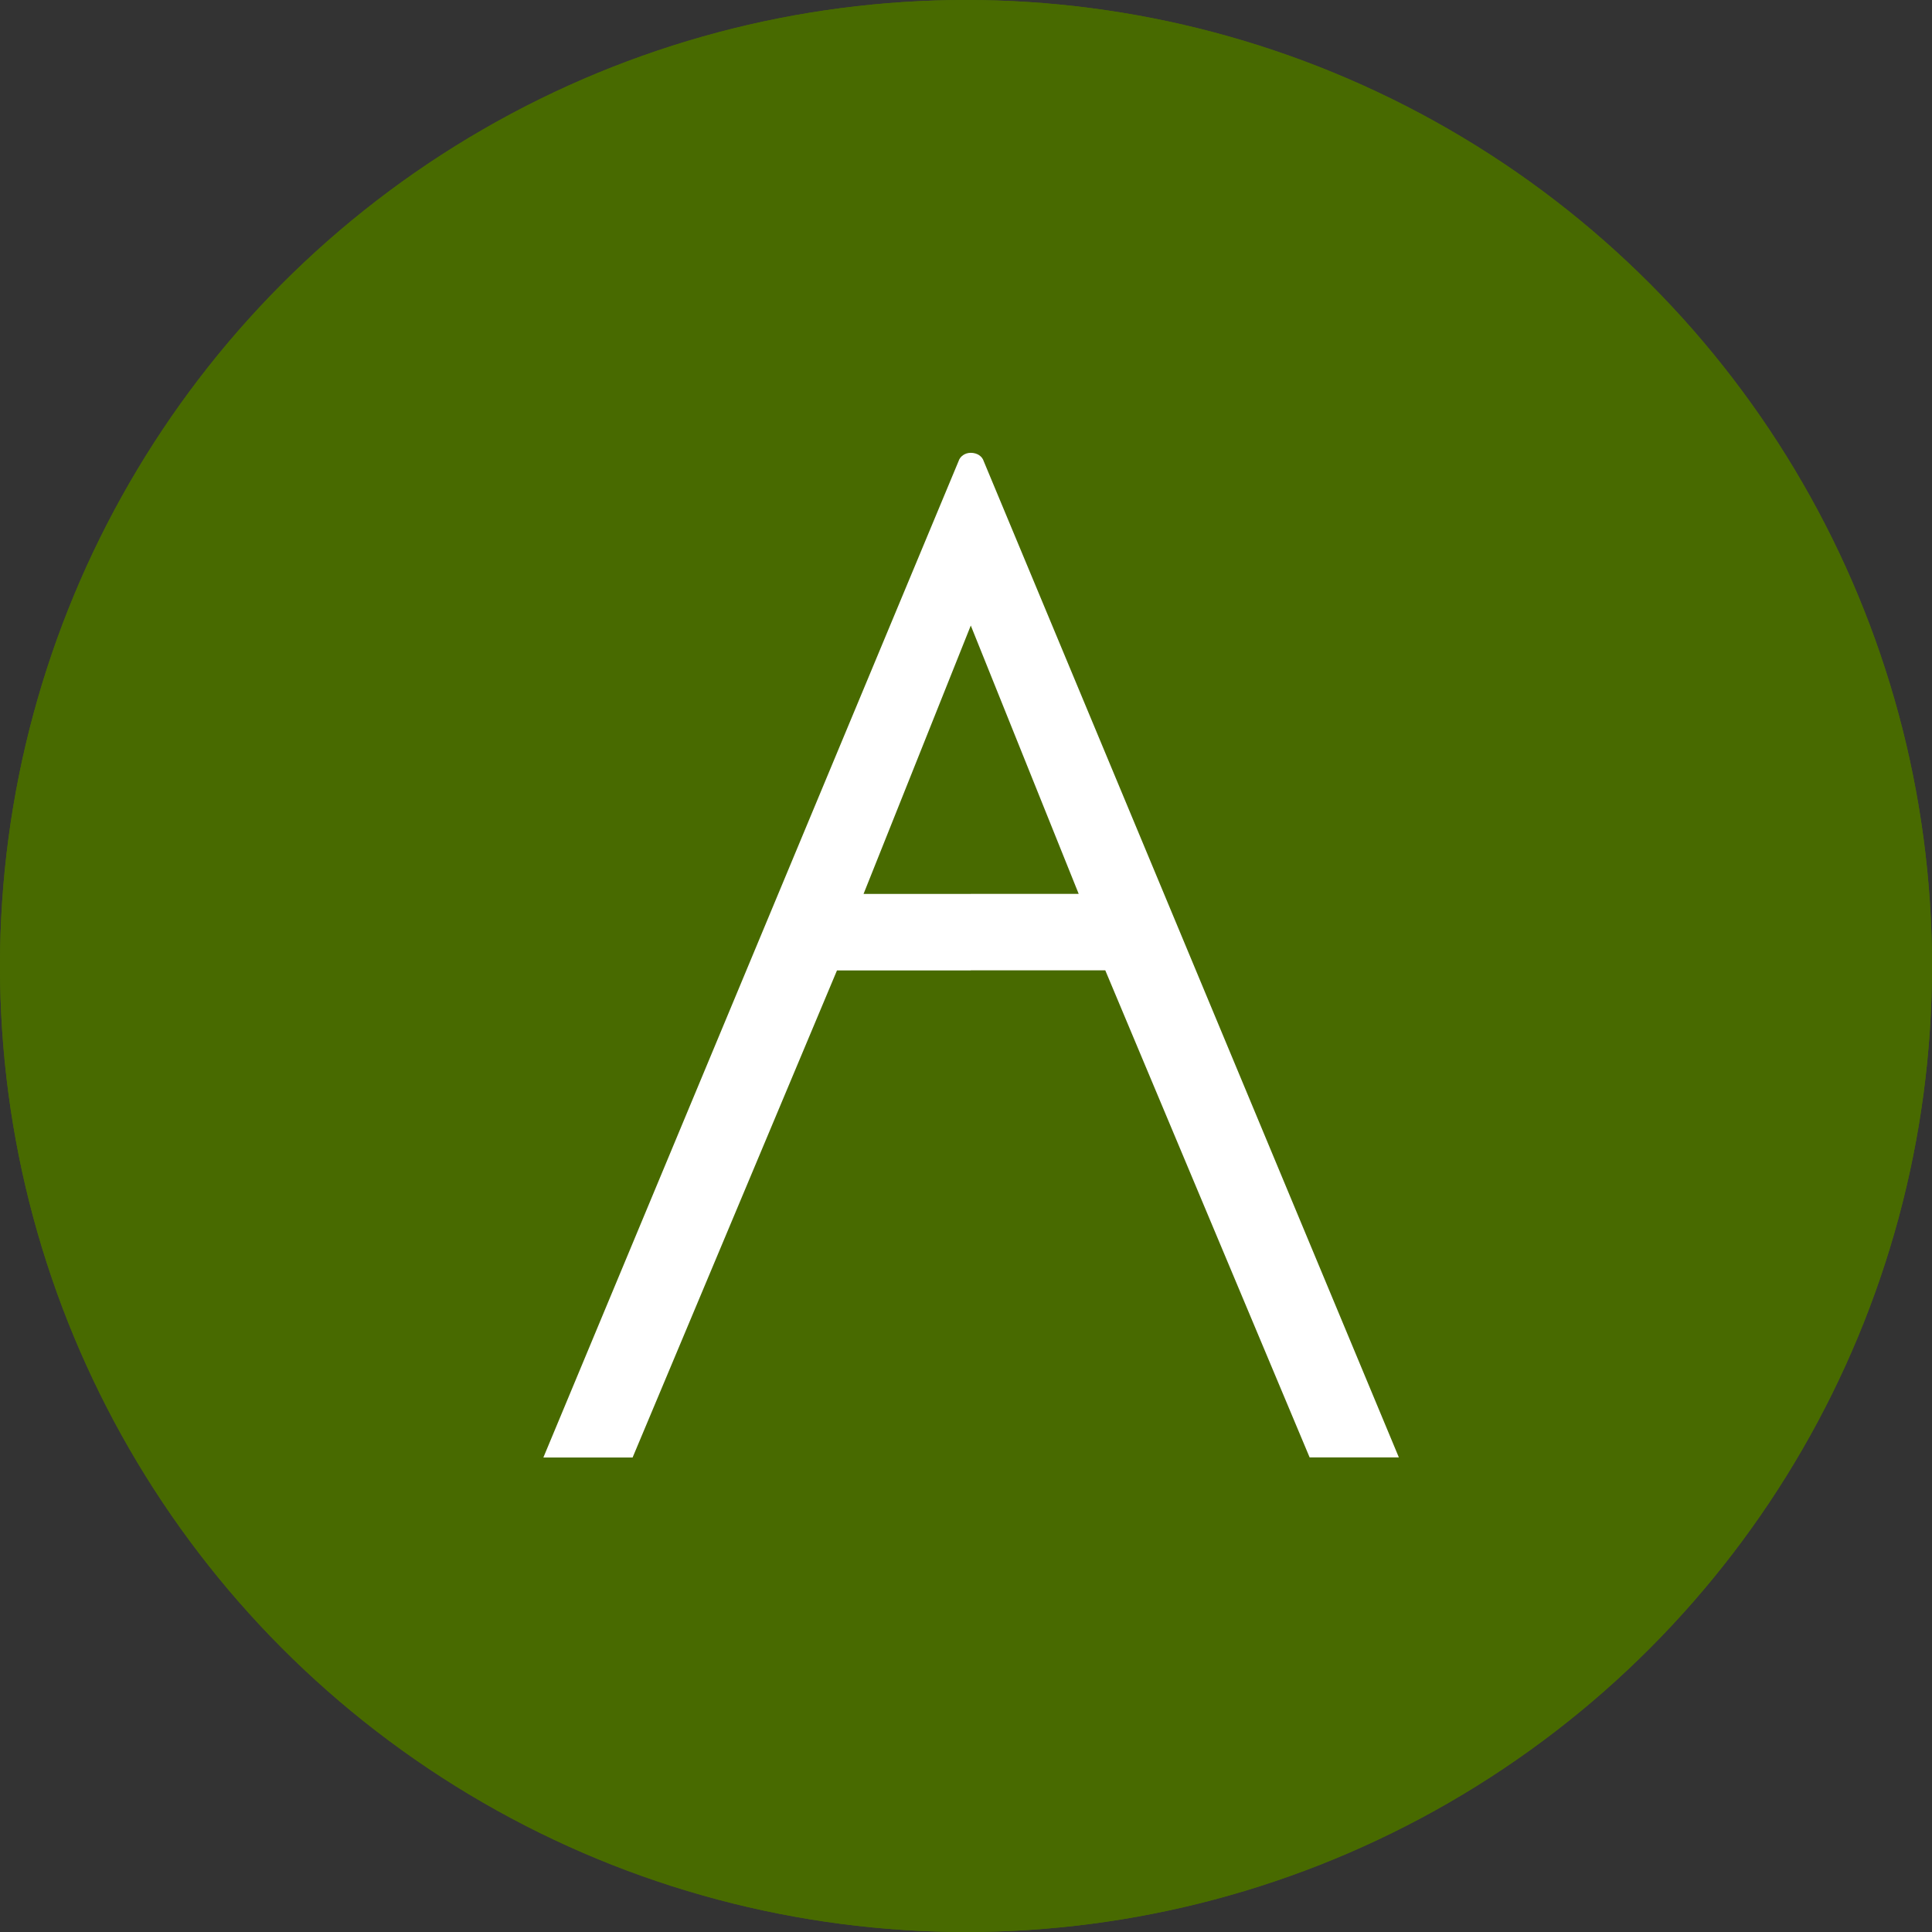 <svg width="64" height="64" viewBox="0 0 64 64" fill="none" xmlns="http://www.w3.org/2000/svg">
<rect x="0" y="0" width="64" height="64" fill="#333333" stroke="none"/>
<circle cx="32" cy="32" r="32" fill="#486A00"/>
<circle cx="32" cy="32" r="32" fill="#486A00"/>
<path d="M32.158 32.144V29.61H35.733L32.158 20.72V15C32.373 15 32.539 15.117 32.588 15.28L46.339 48.278H43.383L36.614 32.144H32.158ZM32.158 15V20.723L28.606 29.613H32.158V32.147H27.726L20.956 48.281H18L31.751 15.283C31.8 15.117 31.966 15 32.158 15Z" fill="white"/>
</svg>
